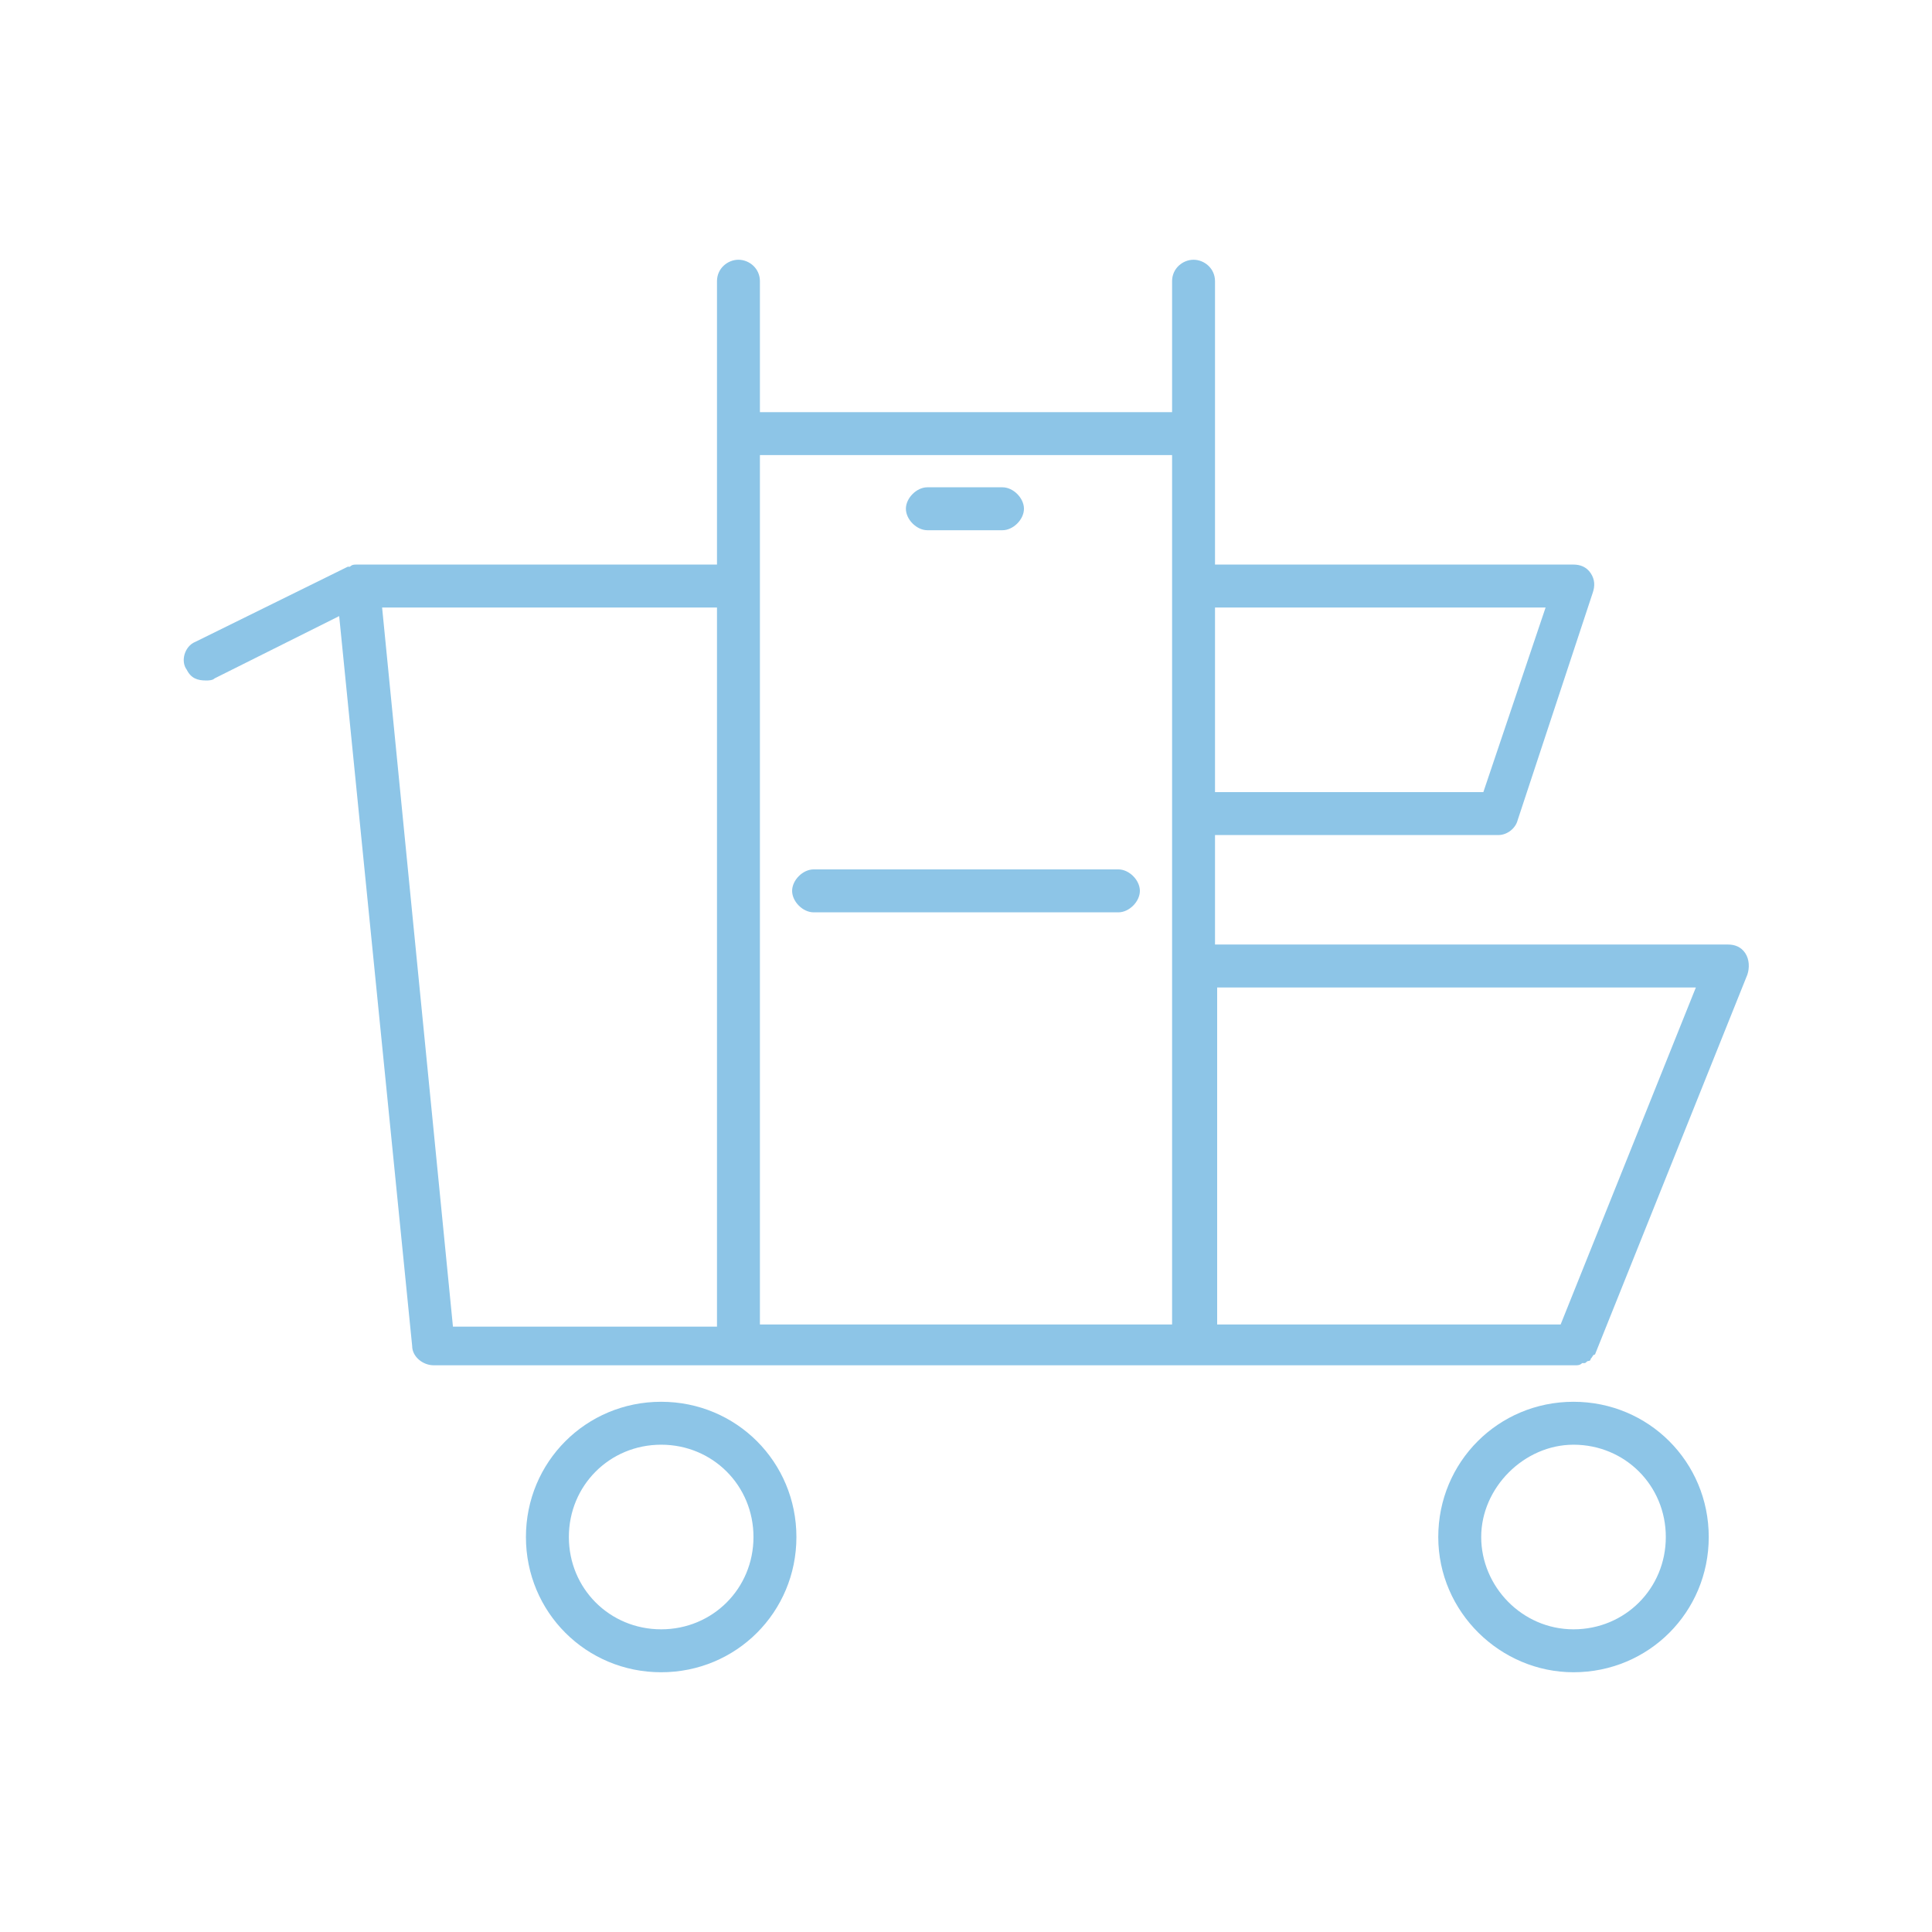 <?xml version="1.0" encoding="utf-8"?>
<svg xmlns="http://www.w3.org/2000/svg" xmlns:xlink="http://www.w3.org/1999/xlink" version="1.1" id="Icons_DE" x="0px" y="0px" viewBox="0 0 90 90" style="enable-background:new 0 0 90 90;" xml:space="preserve" width="65535" height="65535">
<style type="text/css">
	.st0{fill:#8DC5E7;}
</style>
<path class="st0" d="M30.8,65.3c-3.5,0-6.3,2.8-6.3,6.3s2.8,6.3,6.3,6.3s6.3-2.8,6.3-6.3S34.3,65.3,30.8,65.3z M30.8,75.9  c-2.4,0-4.3-1.9-4.3-4.3s1.9-4.3,4.3-4.3s4.3,1.9,4.3,4.3S33.2,75.9,30.8,75.9z M73.3,77.9c3.5,0,6.3-2.8,6.3-6.3s-2.8-6.3-6.3-6.3  S67,68.1,67,71.6S69.9,77.9,73.3,77.9z M73.3,67.3c2.4,0,4.3,1.9,4.3,4.3s-1.9,4.3-4.3,4.3S69,73.9,69,71.6S71,67.3,73.3,67.3z   M81.3,44.4c-0.2-0.3-0.5-0.4-0.8-0.4H56.6v-5.1h13.2c0.4,0,0.8-0.3,0.9-0.7l3.5-10.6c0.1-0.3,0.1-0.6-0.1-0.9s-0.5-0.4-0.8-0.4  H56.6V13.1c0-0.6-0.5-1-1-1s-1,0.4-1,1v6.1H35.4v-6.1c0-0.6-0.5-1-1-1s-1,0.4-1,1v13.2H16.7c0,0,0,0,0,0c0,0,0,0-0.1,0  c-0.1,0-0.2,0-0.3,0.1c0,0-0.1,0-0.1,0l-7.1,3.5c-0.5,0.2-0.7,0.9-0.4,1.3c0.2,0.4,0.5,0.5,0.9,0.5c0.1,0,0.3,0,0.4-0.1l5.8-2.9  l3.4,34c0,0.5,0.5,0.9,1,0.9l14.2,0l0,0c0,0,0.1,0,0.1,0h38.9l0,0c0.1,0,0.2,0,0.3-0.1c0,0,0.1,0,0.1,0c0.1,0,0.1-0.1,0.2-0.1  c0,0,0.1,0,0.1-0.1c0.1-0.1,0.1-0.2,0.2-0.2c0,0,0,0,0,0l0,0l7.1-17.7C81.5,45.1,81.5,44.7,81.3,44.4L81.3,44.4z M72,28.3l-2.9,8.6  H56.6v-8.6H72z M54.6,21.2v40.5H35.4V21.2L54.6,21.2L54.6,21.2z M17.8,28.3h15.6v33.5l-12.3,0L17.8,28.3z M72.7,61.7h-16V46H79  L72.7,61.7z M43.2,24.7h3.5c0.5,0,1-0.5,1-1s-0.5-1-1-1h-3.5c-0.5,0-1,0.5-1,1S42.7,24.7,43.2,24.7z M37.9,42.5h14.2  c0.5,0,1-0.5,1-1s-0.5-1-1-1H37.9c-0.5,0-1,0.5-1,1S37.4,42.5,37.9,42.5z"/>
</svg>
